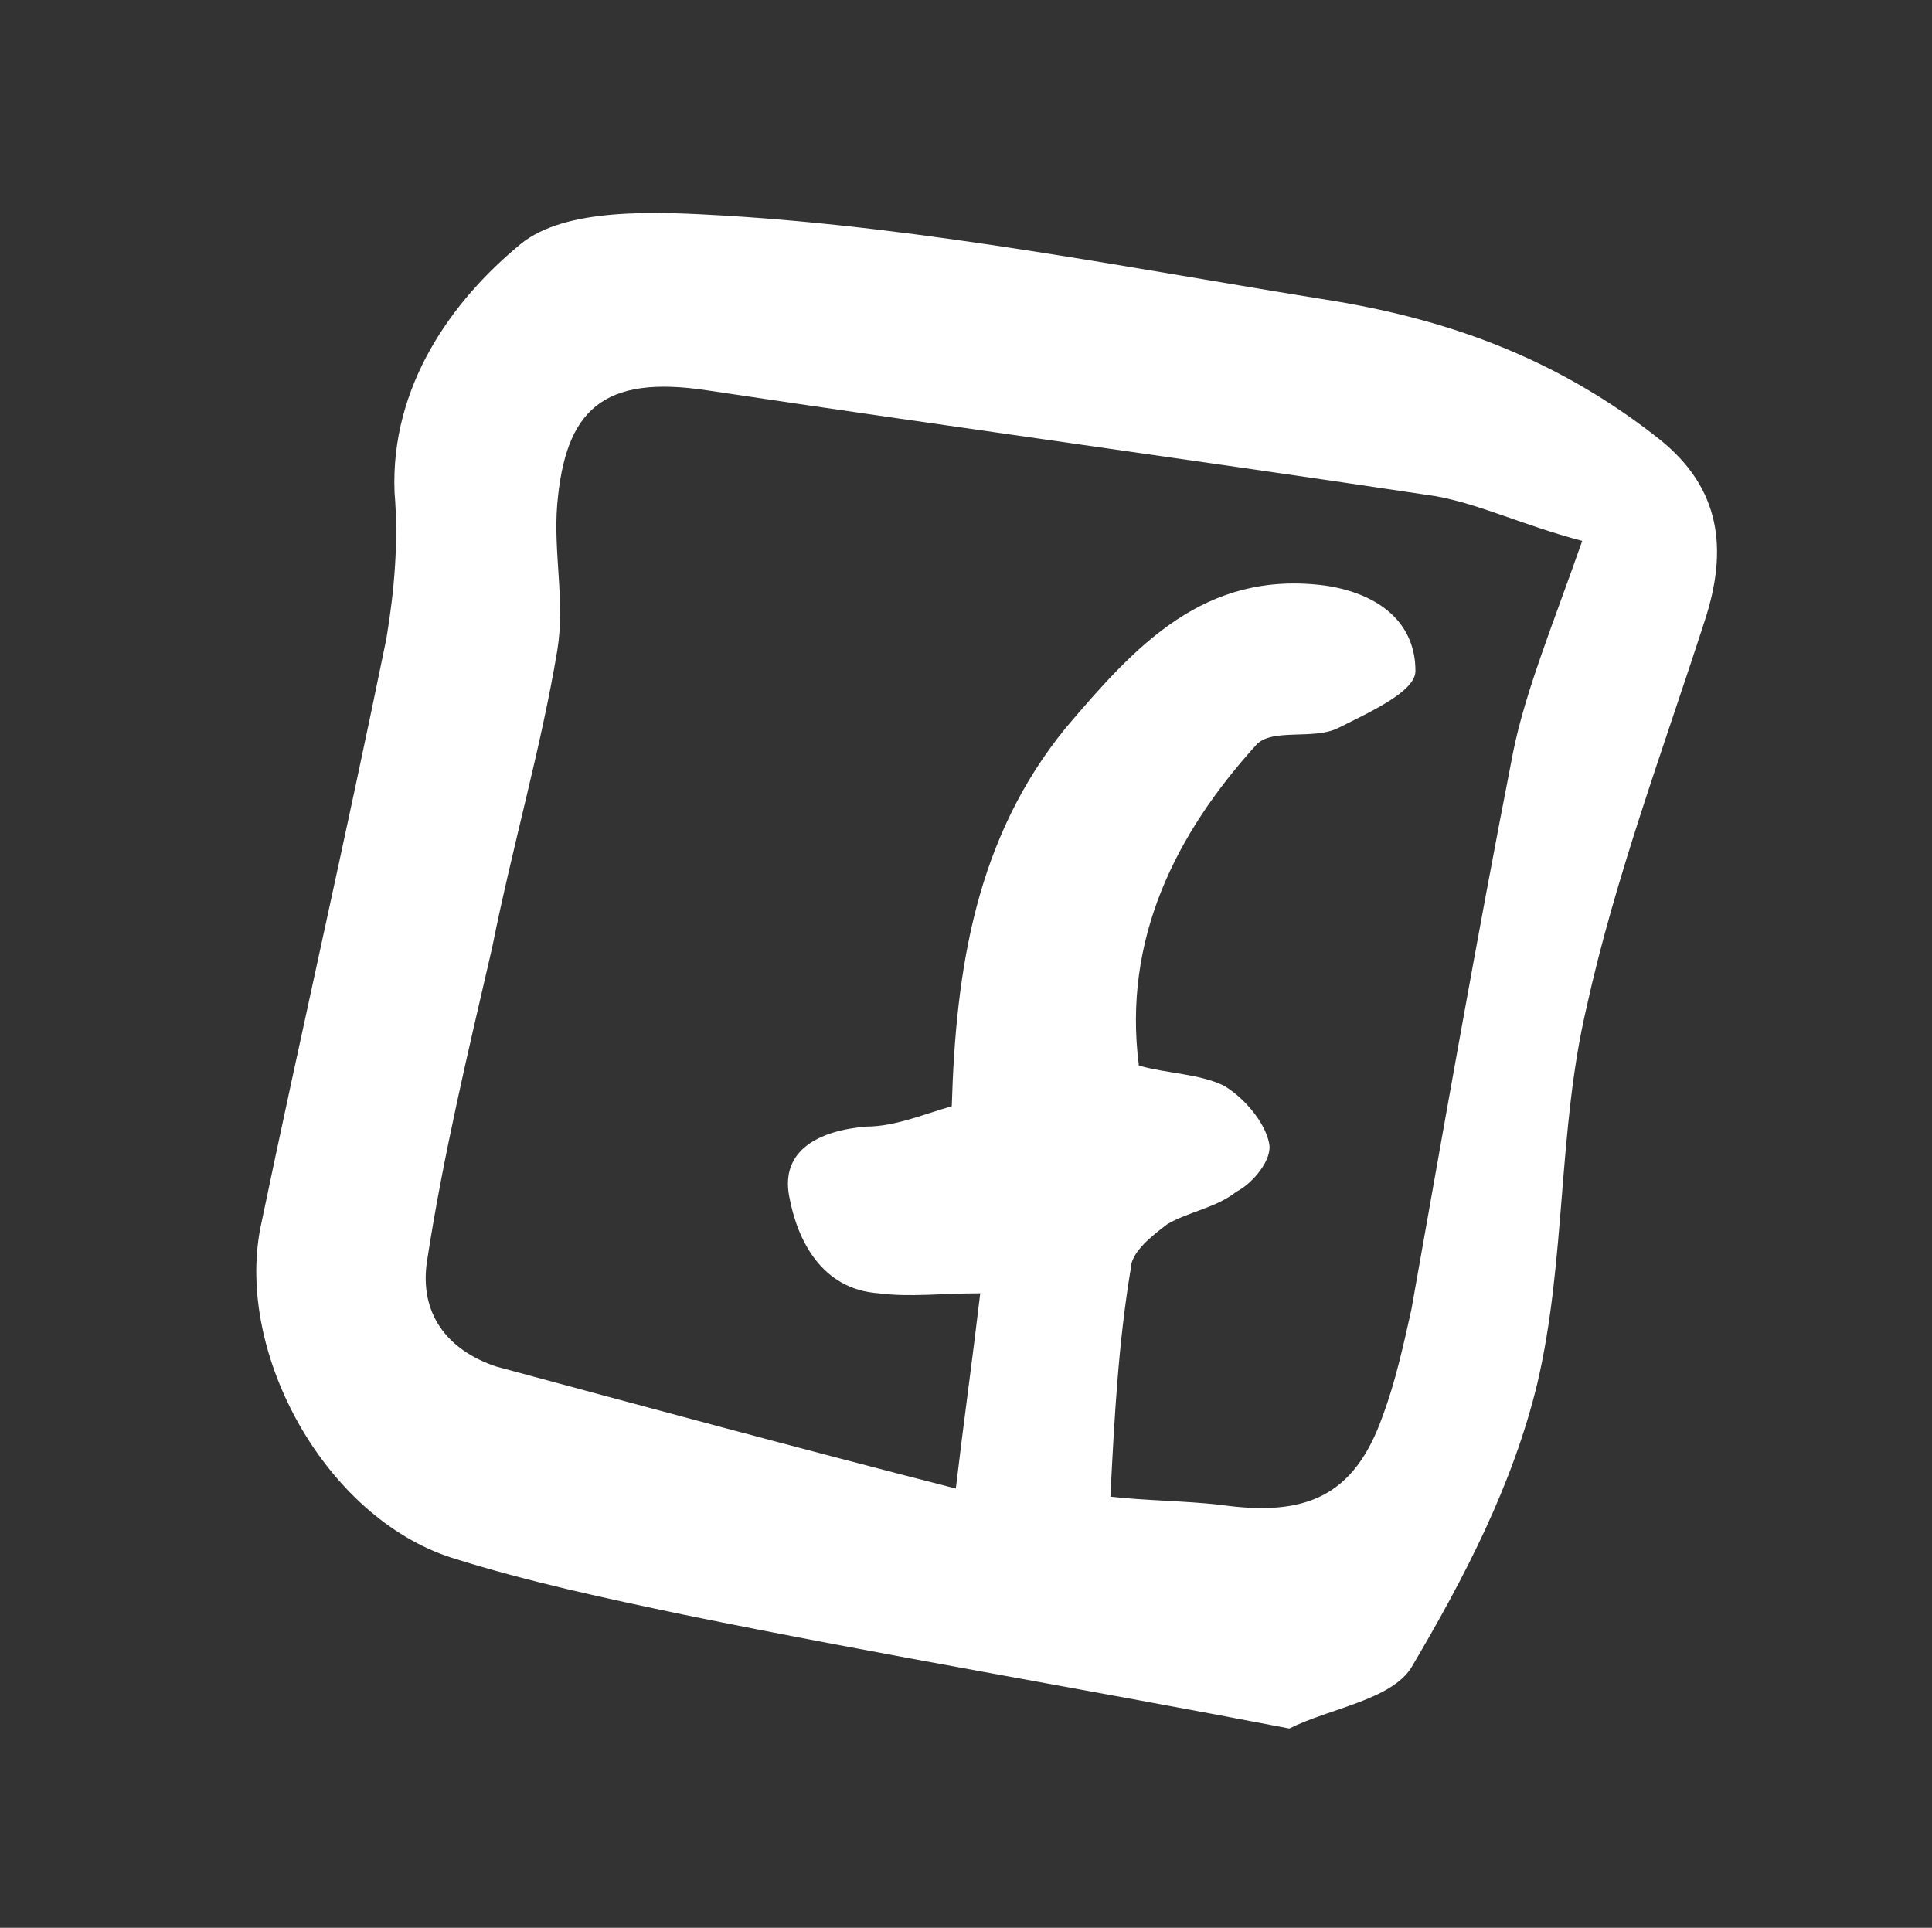 <?xml version="1.0" encoding="utf-8"?>
<!-- Generator: Adobe Illustrator 19.1.0, SVG Export Plug-In . SVG Version: 6.00 Build 0)  -->
<svg version="1.2" baseProfile="tiny" id="Ebene_1" xmlns="http://www.w3.org/2000/svg" xmlns:xlink="http://www.w3.org/1999/xlink"
	 x="0px" y="0px" viewBox="0 0 47.5 47.4" xml:space="preserve">
<rect x="0" y="0" width="47.5" height="47.4" fill="#333333" stroke="none"/>
<g>
	<path fill="#FFFFFF" d="M31.7,42.5c-5.2-1-10-1.8-14.9-2.8c-1.9-0.4-3.8-0.8-5.7-1.4c-3.1-1-5.3-5-4.7-8.1c1-4.8,2.1-9.6,3.1-14.5
		c0.2-1.2,0.3-2.4,0.2-3.6c-0.1-2.6,1.4-4.7,3.1-6.1c1.1-0.9,3.3-0.8,5-0.7c5,0.3,10,1.3,15,2.1c3,0.5,5.6,1.5,8,3.4
		c1.5,1.2,1.7,2.7,1.1,4.5c-1,3.1-2.2,6.3-2.9,9.5c-0.7,3-0.5,6.2-1.2,9.2c-0.6,2.5-1.8,4.8-3.1,7C34.2,41.8,32.7,42,31.7,42.5z
		 M38.9,13.3c-1.5-0.4-2.5-0.9-3.6-1.1c-6-0.9-11.9-1.7-17.9-2.6c-2.6-0.4-3.5,0.5-3.7,2.8c-0.1,1.2,0.2,2.4,0,3.6
		c-0.4,2.4-1.1,4.8-1.6,7.3c-0.6,2.6-1.2,5.1-1.6,7.7c-0.2,1.3,0.5,2.2,1.7,2.6c3.7,1,7.4,2,11.3,3c0.2-1.7,0.4-3.1,0.6-4.8
		c-1,0-1.7,0.1-2.5,0c-1.4-0.1-2-1.3-2.2-2.4c-0.2-1.1,0.7-1.6,1.9-1.7c0.7,0,1.4-0.3,2.1-0.5c0.1-3.4,0.6-6.6,2.8-9.3
		c1.7-2,3.4-3.9,6.4-3.5c1.3,0.2,2.2,0.9,2.2,2.1c0,0.5-1.1,1-1.9,1.4c-0.6,0.3-1.6,0-2,0.4c-2,2.2-3.3,4.8-2.9,7.9
		c0.7,0.2,1.5,0.2,2.1,0.5c0.5,0.3,1,0.9,1.1,1.4c0.1,0.4-0.4,1-0.8,1.2c-0.5,0.4-1.2,0.5-1.7,0.8c-0.4,0.3-0.9,0.7-0.9,1.1
		c-0.3,1.8-0.4,3.6-0.5,5.6c0.9,0.1,1.8,0.1,2.7,0.2c2.1,0.3,3.3-0.2,4-2.2c0.3-0.8,0.5-1.7,0.7-2.6c0.8-4.5,1.6-9.1,2.5-13.7
		C37.5,17,38.2,15.3,38.9,13.3z"/>
</g>
</svg>
